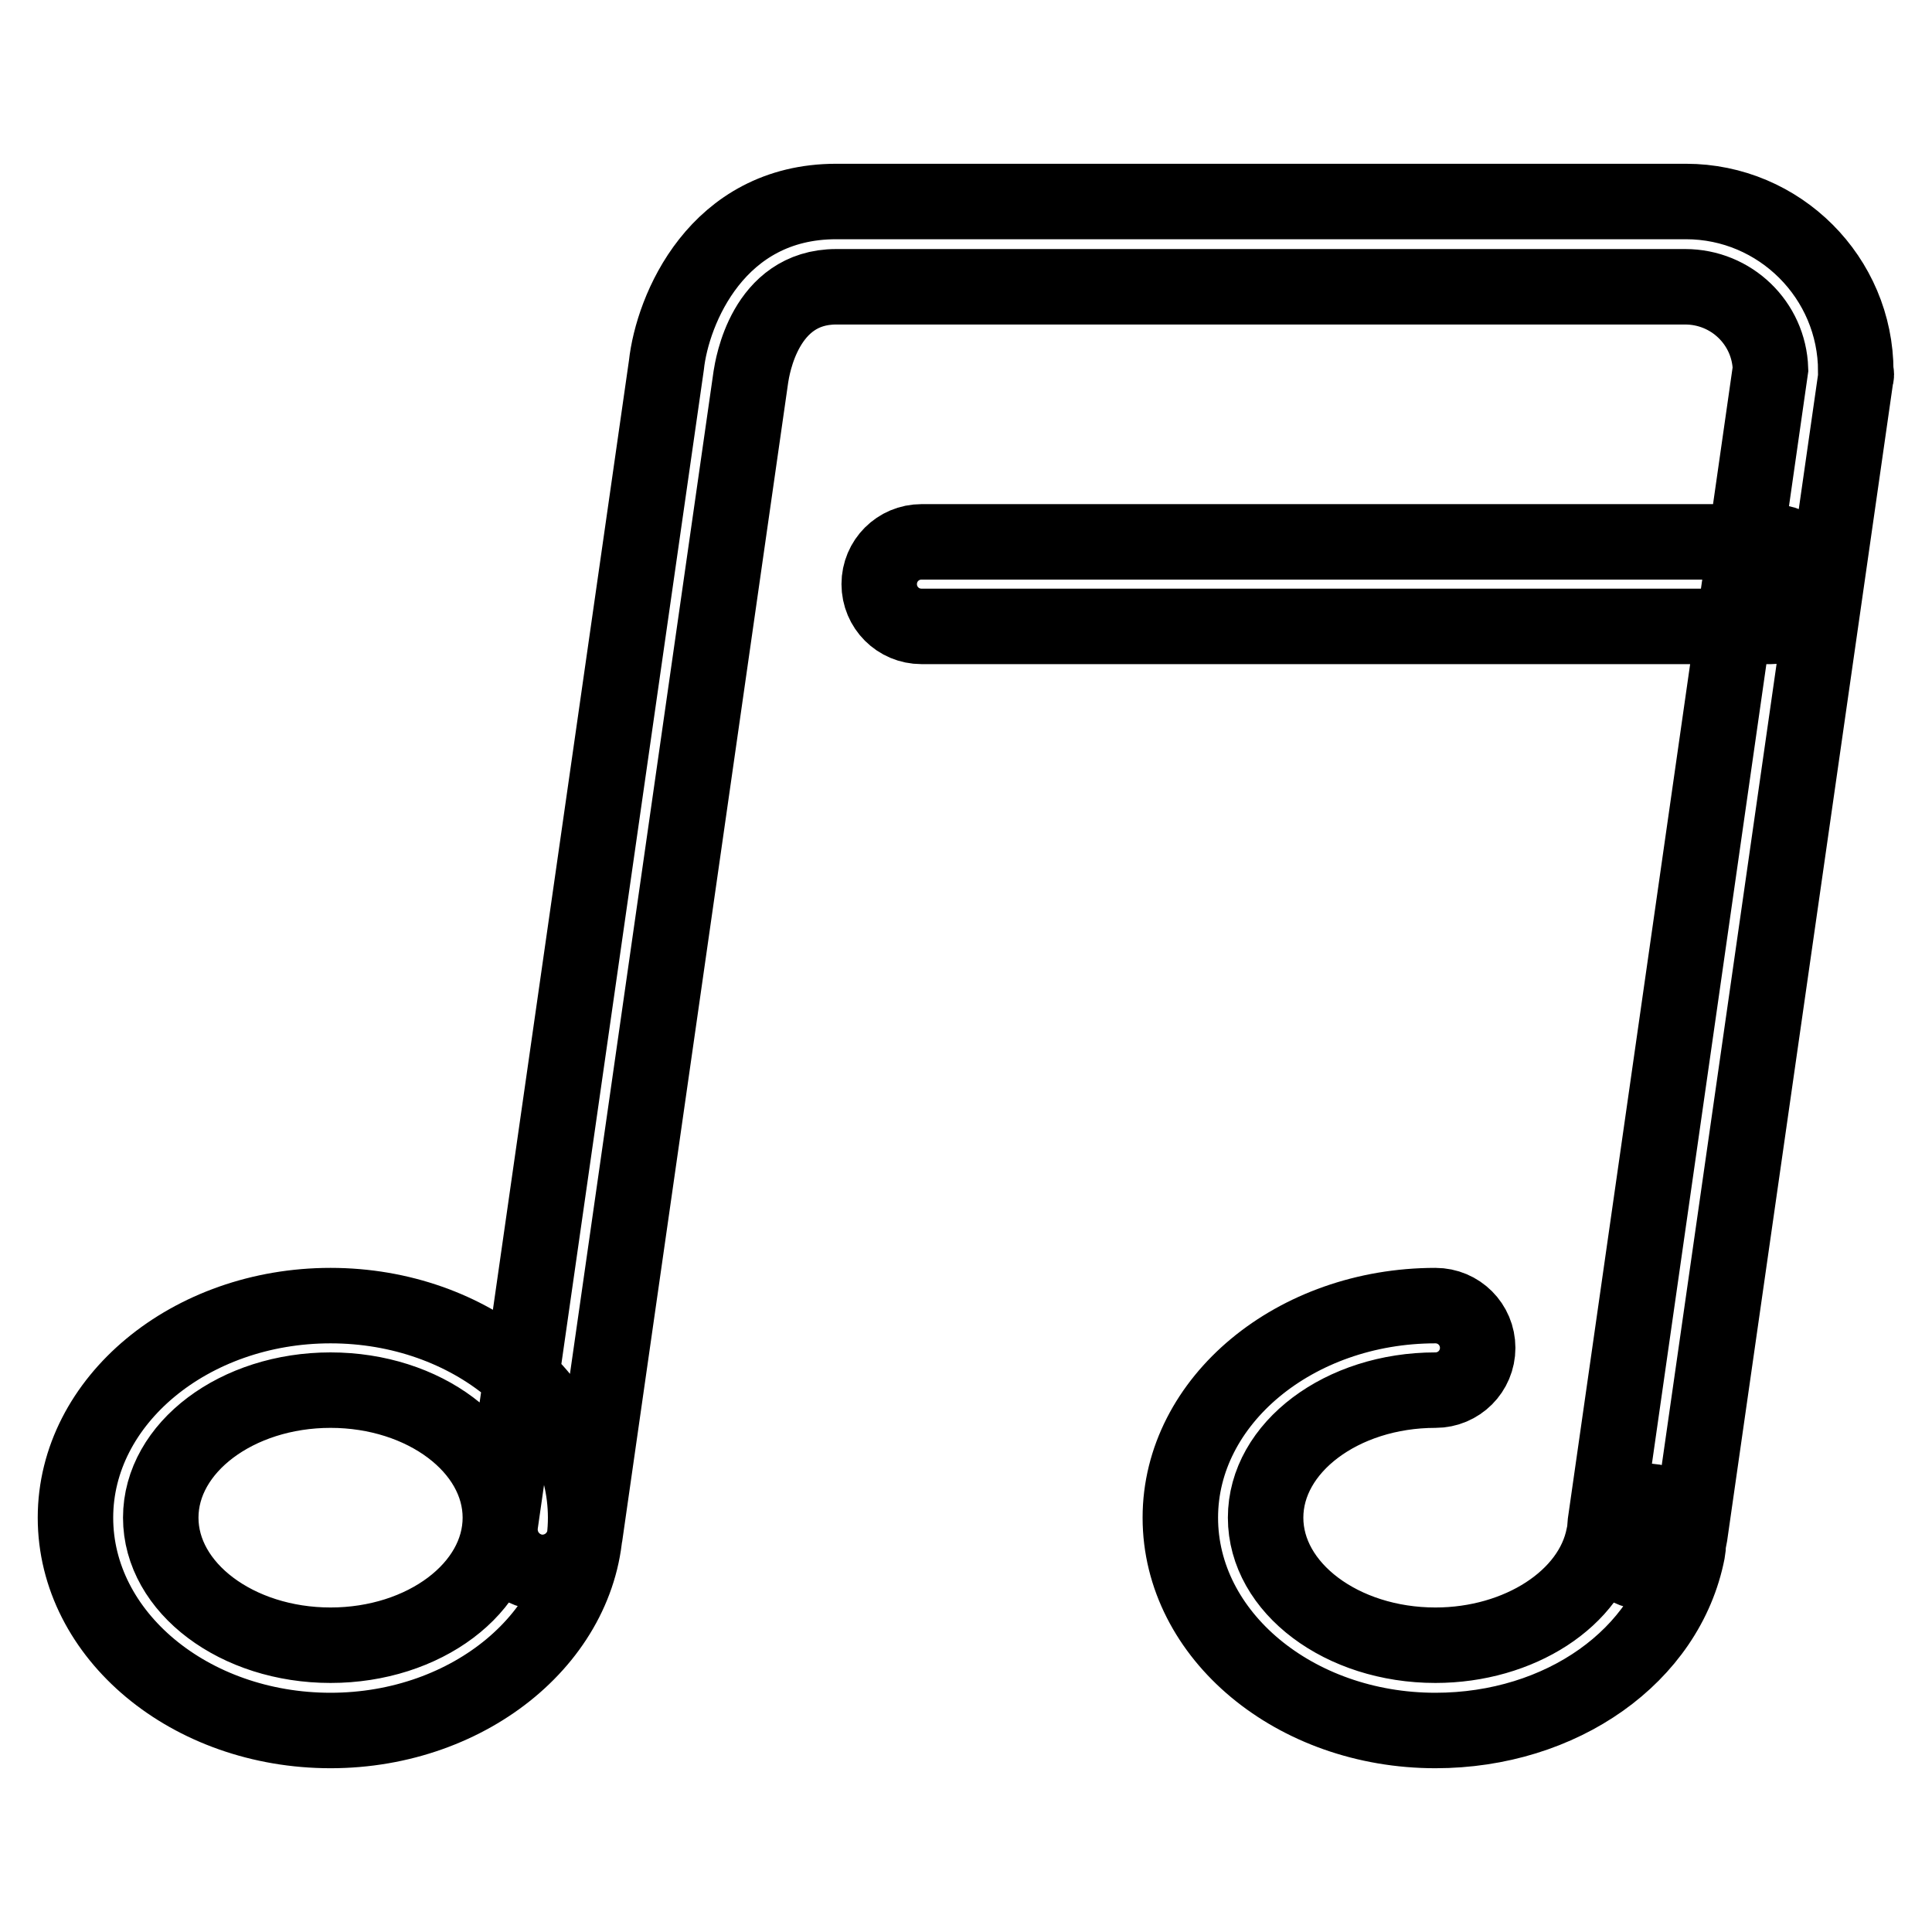 <?xml version="1.0" encoding="utf-8"?>
<!-- Svg Vector Icons : http://www.onlinewebfonts.com/icon -->
<!DOCTYPE svg PUBLIC "-//W3C//DTD SVG 1.1//EN" "http://www.w3.org/Graphics/SVG/1.1/DTD/svg11.dtd">
<svg version="1.1" xmlns="http://www.w3.org/2000/svg" xmlns:xlink="http://www.w3.org/1999/xlink" x="0px" y="0px" viewBox="0 0 256 256" enable-background="new 0 0 256 256" xml:space="preserve">
<g> <path stroke-width="10" fill-opacity="0" stroke="#000000"  d="M43.8,229.3c-18.6,0-33.8-12.6-33.8-28.2c0-15.5,15.2-28.1,33.8-28.1c18.6,0,33.8,12.6,33.8,28.1 C77.6,216.6,62.4,229.3,43.8,229.3L43.8,229.3z M43.8,184.2c-12.4,0-22.5,7.6-22.5,16.9c0,9.3,10.1,16.9,22.5,16.9 s22.5-7.6,22.5-16.9C66.3,191.8,56.2,184.2,43.8,184.2L43.8,184.2z M190.2,229.3c-18.6,0-33.8-12.6-33.8-28.2 c0-15.5,15.2-28.1,33.8-28.1c3.1,0,5.6,2.5,5.6,5.6s-2.5,5.6-5.6,5.6c-12.4,0-22.5,7.6-22.5,16.9c0,9.3,10.1,16.9,22.5,16.9 c11.1,0,20.7-6.2,22.3-14.5c0.6-3.1,3.6-5,6.6-4.5c3.1,0.6,5.1,3.5,4.5,6.6C220.9,219.4,206.9,229.3,190.2,229.3L190.2,229.3z  M234.7,83H122.1c-3.1,0-5.6-2.5-5.6-5.6c0-3.1,2.5-5.6,5.6-5.6h112.6c3.1,0,5.6,2.5,5.6,5.6C240.4,80.5,237.9,83,234.7,83 L234.7,83z M245.9,50l-22,153.5c-0.4,2.8-2.8,4.9-5.6,4.9c-0.3,0-0.5,0-0.8-0.1c-3.1-0.5-5.2-3.3-4.8-6.4l21.9-153 c-0.2-6.1-5.2-10.9-11.3-10.9H110.8c-9.5,0-11.1,10.7-11.3,11.9l-22,153.6c-0.5,3.1-3.3,5.2-6.4,4.8c-3.1-0.5-5.2-3.3-4.8-6.4 l22-153.5c0.8-7.4,6.7-21.7,22.5-21.7h112.6c12.4,0,22.5,10.1,22.5,22.5C246,49.5,246,49.8,245.9,50L245.9,50z"/></g>
</svg>